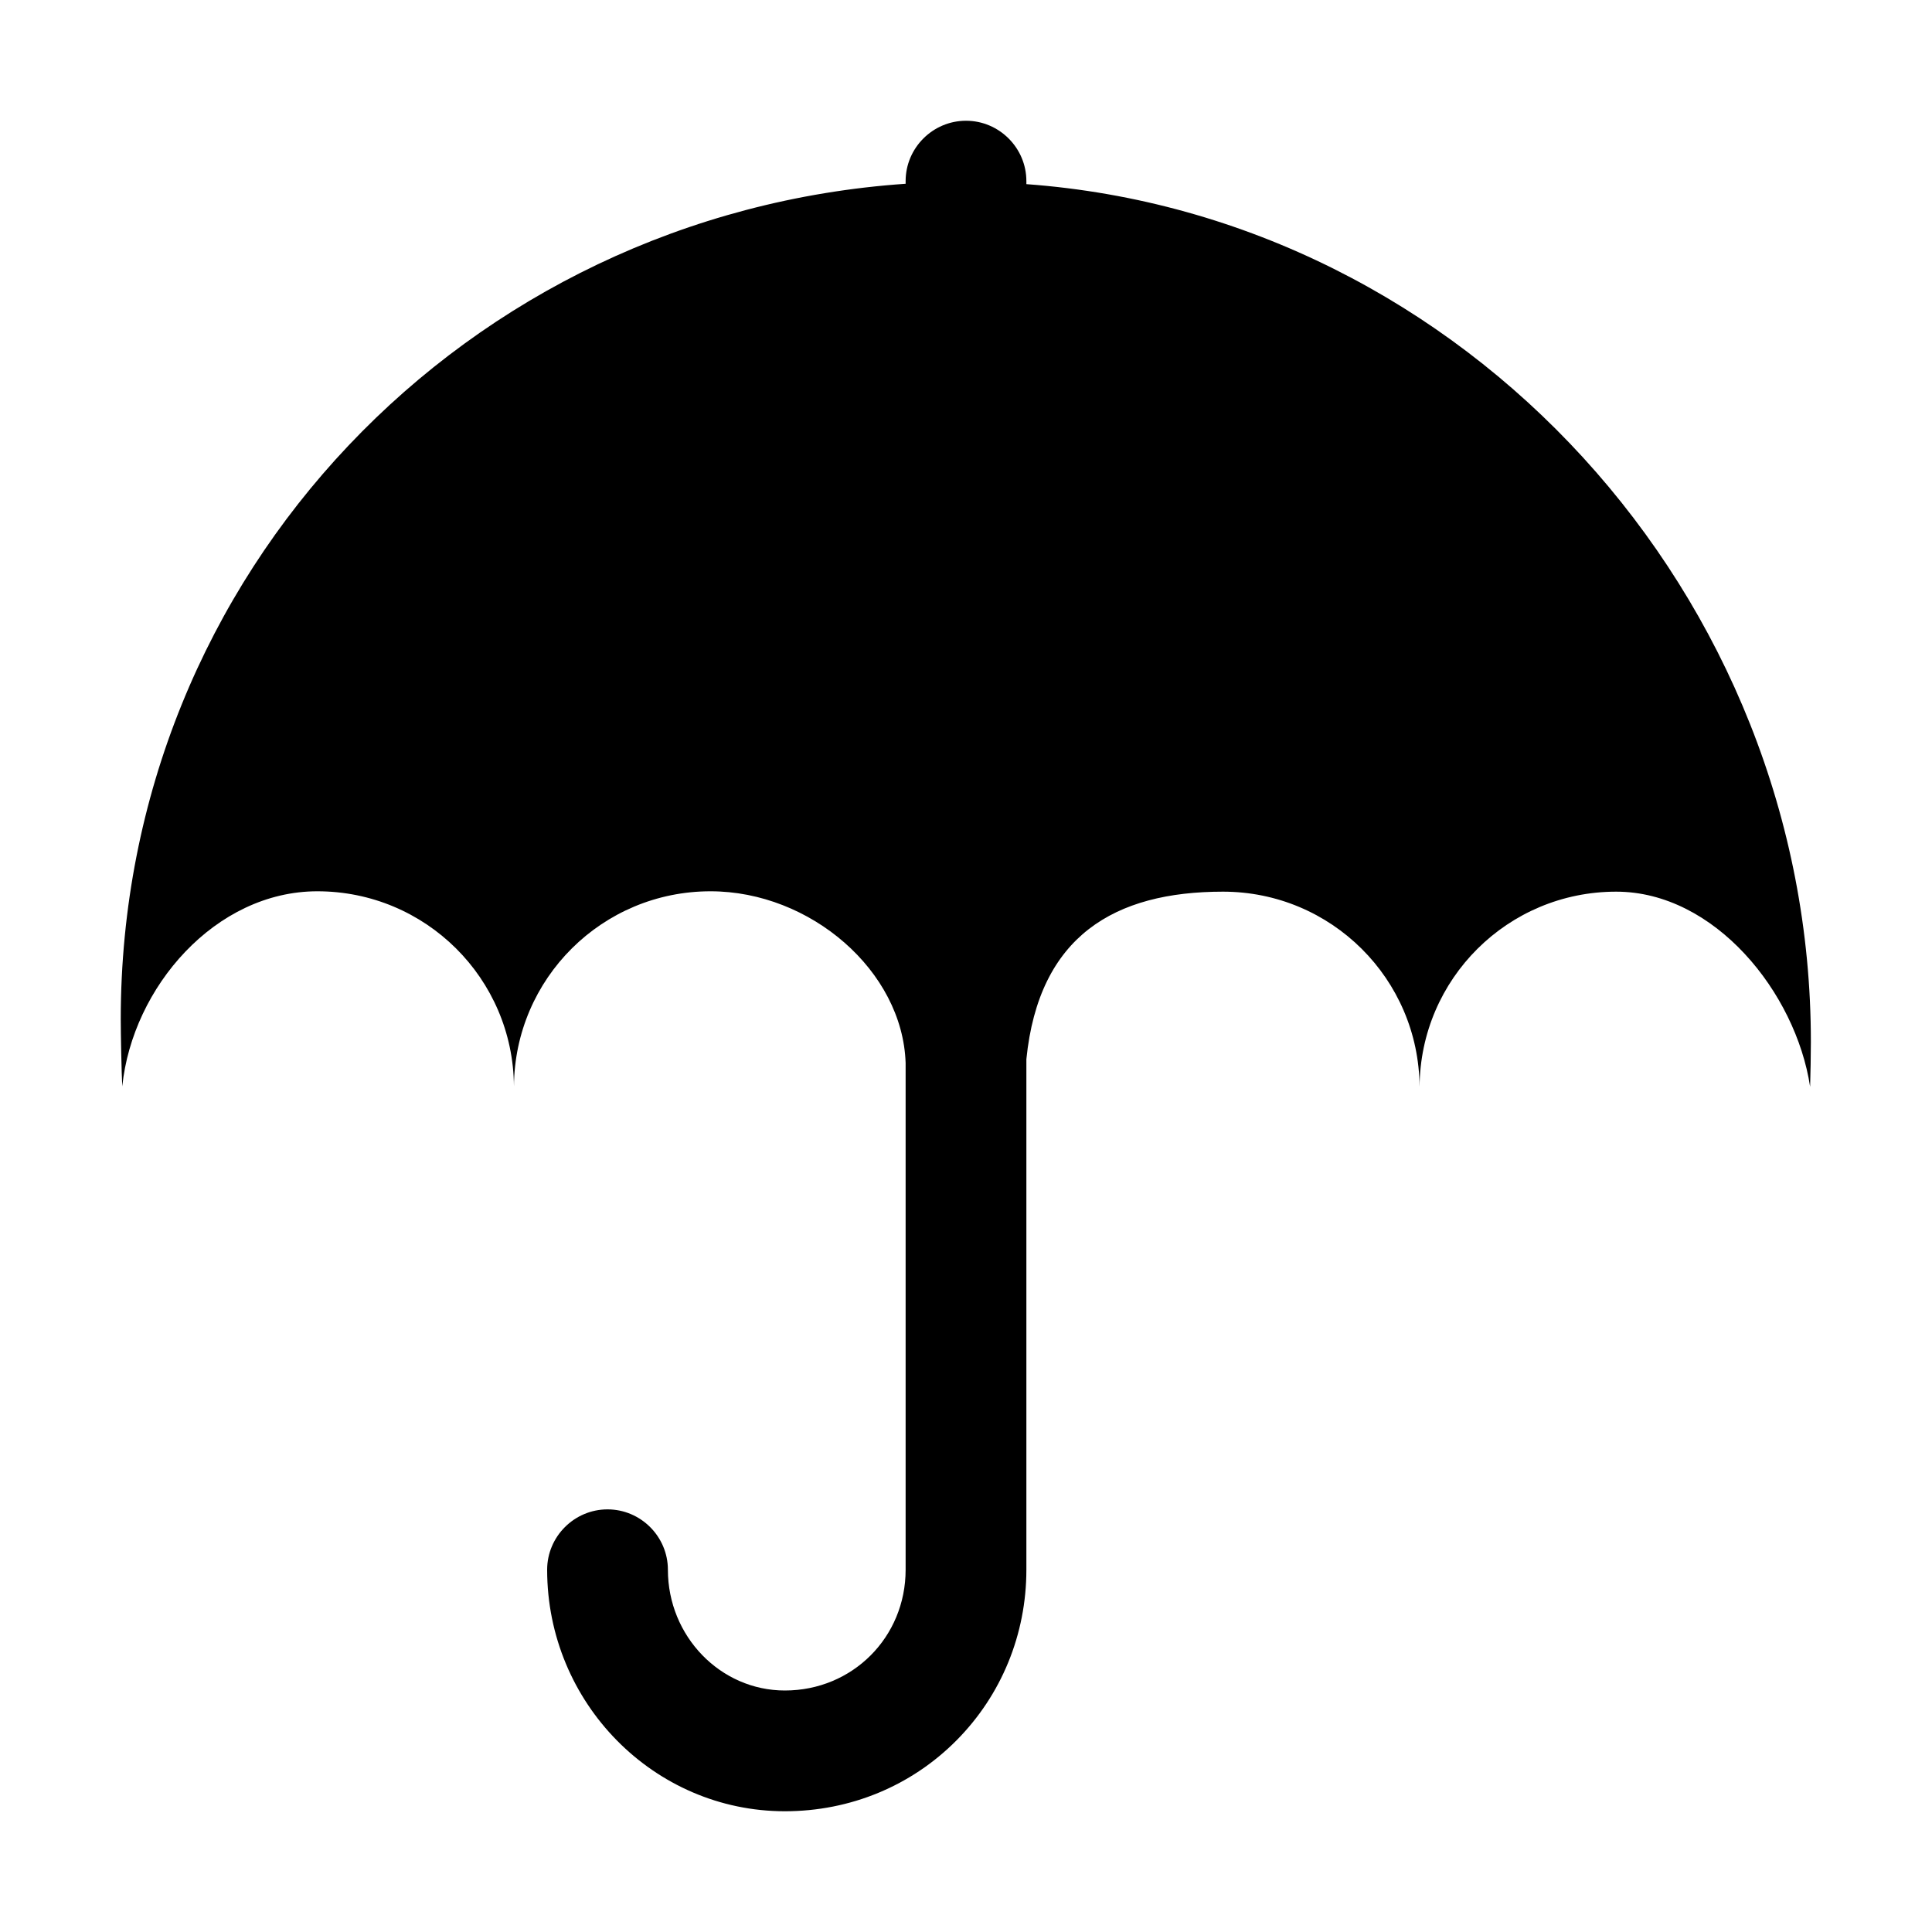 <?xml version="1.0" encoding="utf-8"?>
<!-- Generator: Adobe Illustrator 16.2.1, SVG Export Plug-In . SVG Version: 6.00 Build 0)  -->
<!DOCTYPE svg PUBLIC "-//W3C//DTD SVG 1.1//EN" "http://www.w3.org/Graphics/SVG/1.1/DTD/svg11.dtd">
<svg version="1.1" id="Layer_1" xmlns="http://www.w3.org/2000/svg" xmlns:xlink="http://www.w3.org/1999/xlink" x="0px" y="0px"
	 width="512px" height="512px" viewBox="0 0 512 512" style="enable-background:new 0 0 512 512;" xml:space="preserve">
<g>
	<g>
		<path d="M376.2,288c0,0.1,0,0.2,0,0.4C376.2,288.2,376.2,288.1,376.2,288L376.2,288z"/>
		<path d="M136.2,288c0,0.1,0,0.2,0,0.4C136.2,288.2,136.2,288.1,136.2,288L136.2,288z"/>
	</g>
	<path d="M272,48.8c0-0.3,0-0.5,0-0.8c0-8.8-7.2-16-16-16c-8.8,0-16,7.2-16,16c0,0.2,0,0.5,0,0.7c-116.3,8-208,103.1-208,221.4
		c0,3.6,0.2,14.2,0.4,17.8c2.7-26.3,24.7-51.7,51.7-51.7c28.7,0,51.9,23.1,52.1,51.7h0c0.2-28.6,23.4-51.7,52.1-51.7
		c26.5,0,50.9,21.1,51.7,45.5V416c0,17.9-14.1,32-32,32c-17.1,0-31-14.4-31-32c0-8.8-7.2-16-16-16s-16,7.2-16,16
		c0,35.3,28.3,64,63,64c17.3,0,33.5-6.7,45.5-18.8c11.9-12,18.5-28.1,18.5-45.2l0-135.3c3.3-32.7,23.4-44.4,52.1-44.4
		c28.7,0,51.9,23.1,52.1,51.7h0c0.2-28.6,23.4-51.7,52.1-51.7c26.1,0,47.6,26.7,51.4,51.7c0.1-2.8,0.2-9.1,0.2-11.8
		C480,157.8,388.2,57.3,272,48.8z"/>
</g>
</svg>
